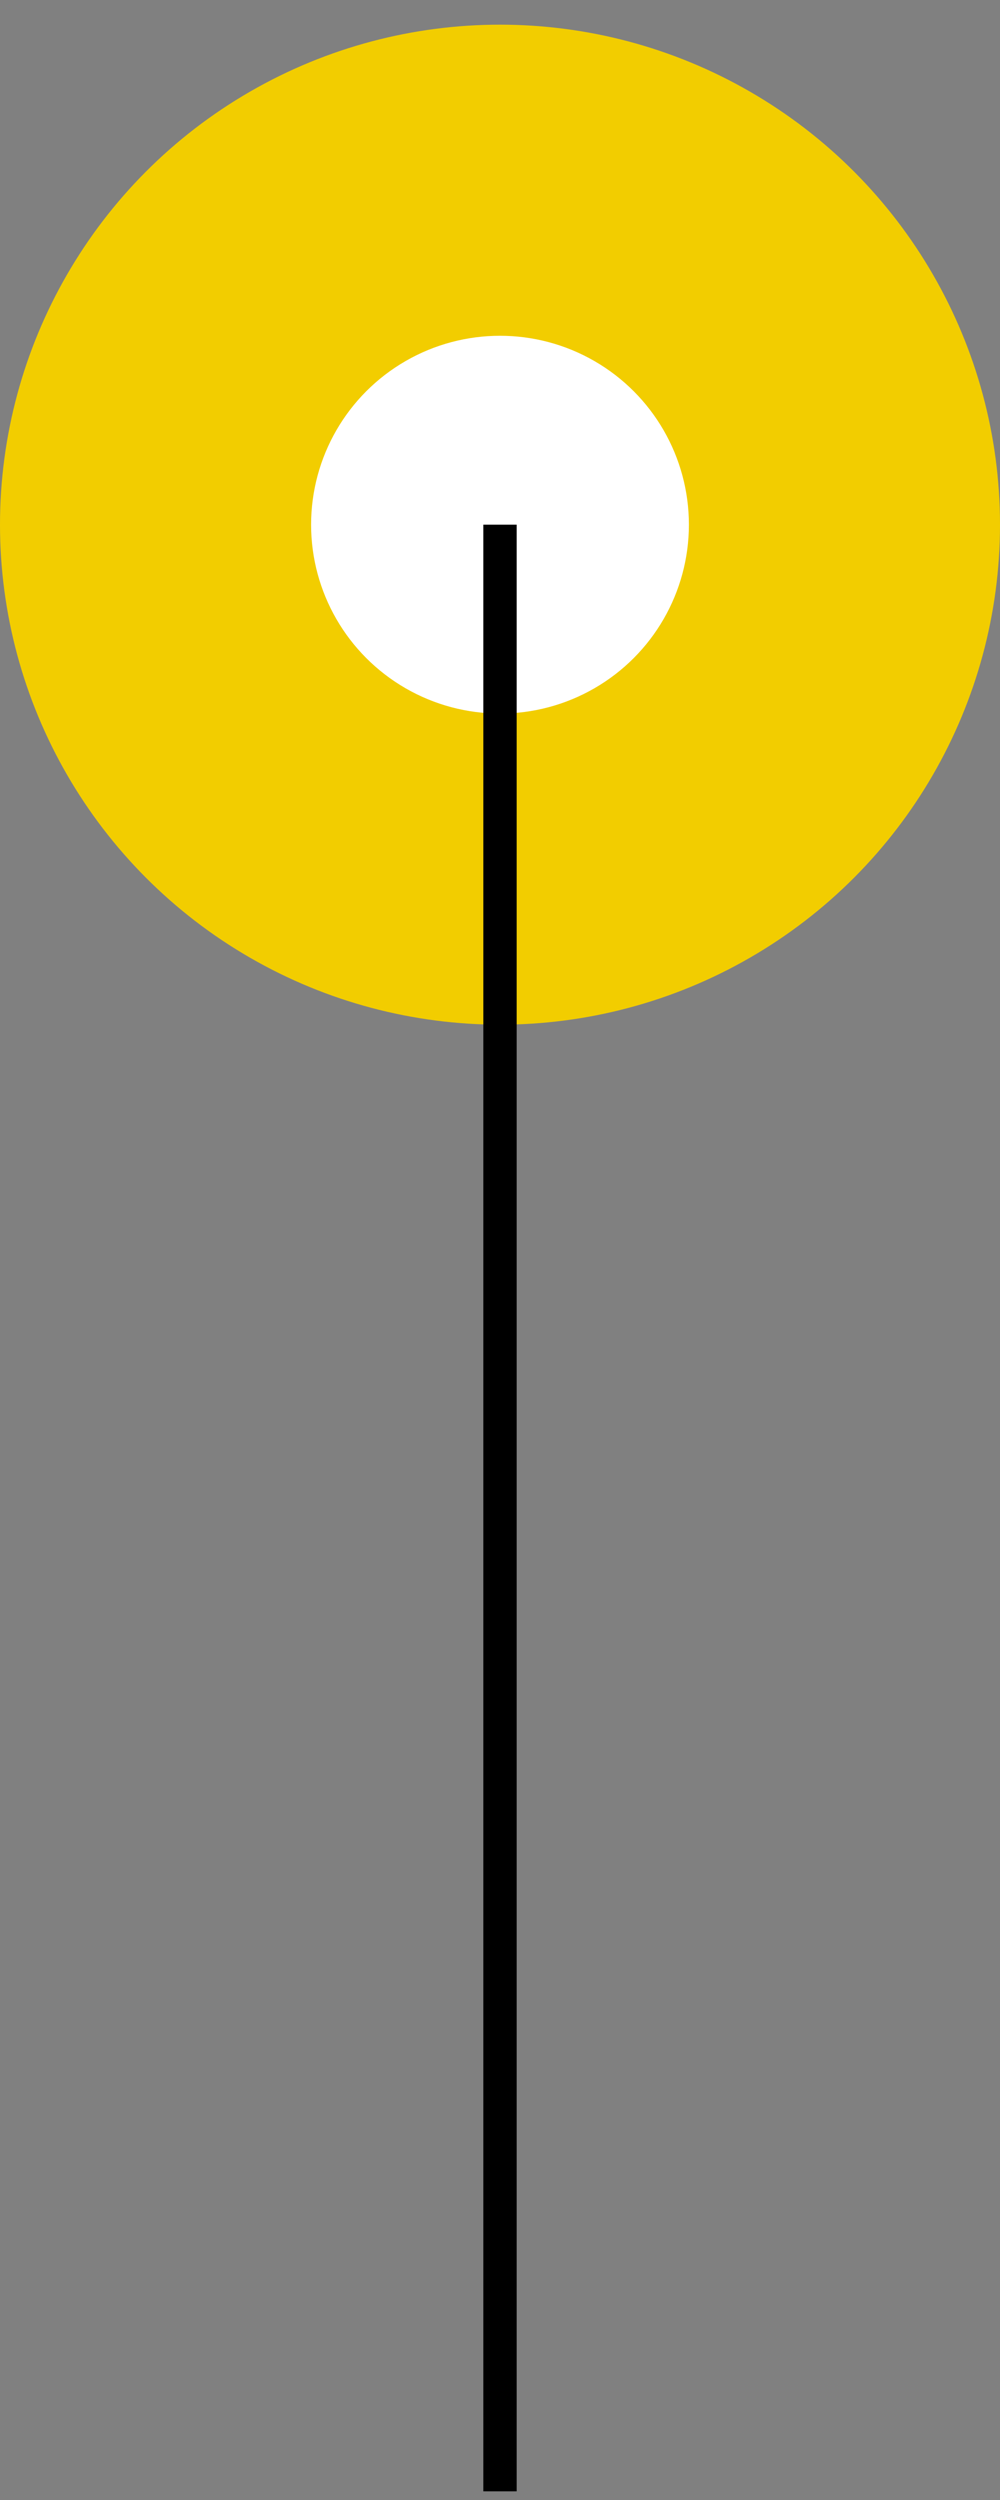 <svg width="30" height="75" viewBox="0 0 30 75" fill="none" xmlns="http://www.w3.org/2000/svg"><rect x="0" y="0" width="30" height="75" fill="#808080" stroke="none"/><circle cx="15" cy="15.74" r="15" fill="#F2CD00"/><circle cx="15" cy="15.74" r="5.667" fill="#fff"/><path d="M15 15.74v59" stroke="#000"/></svg>
